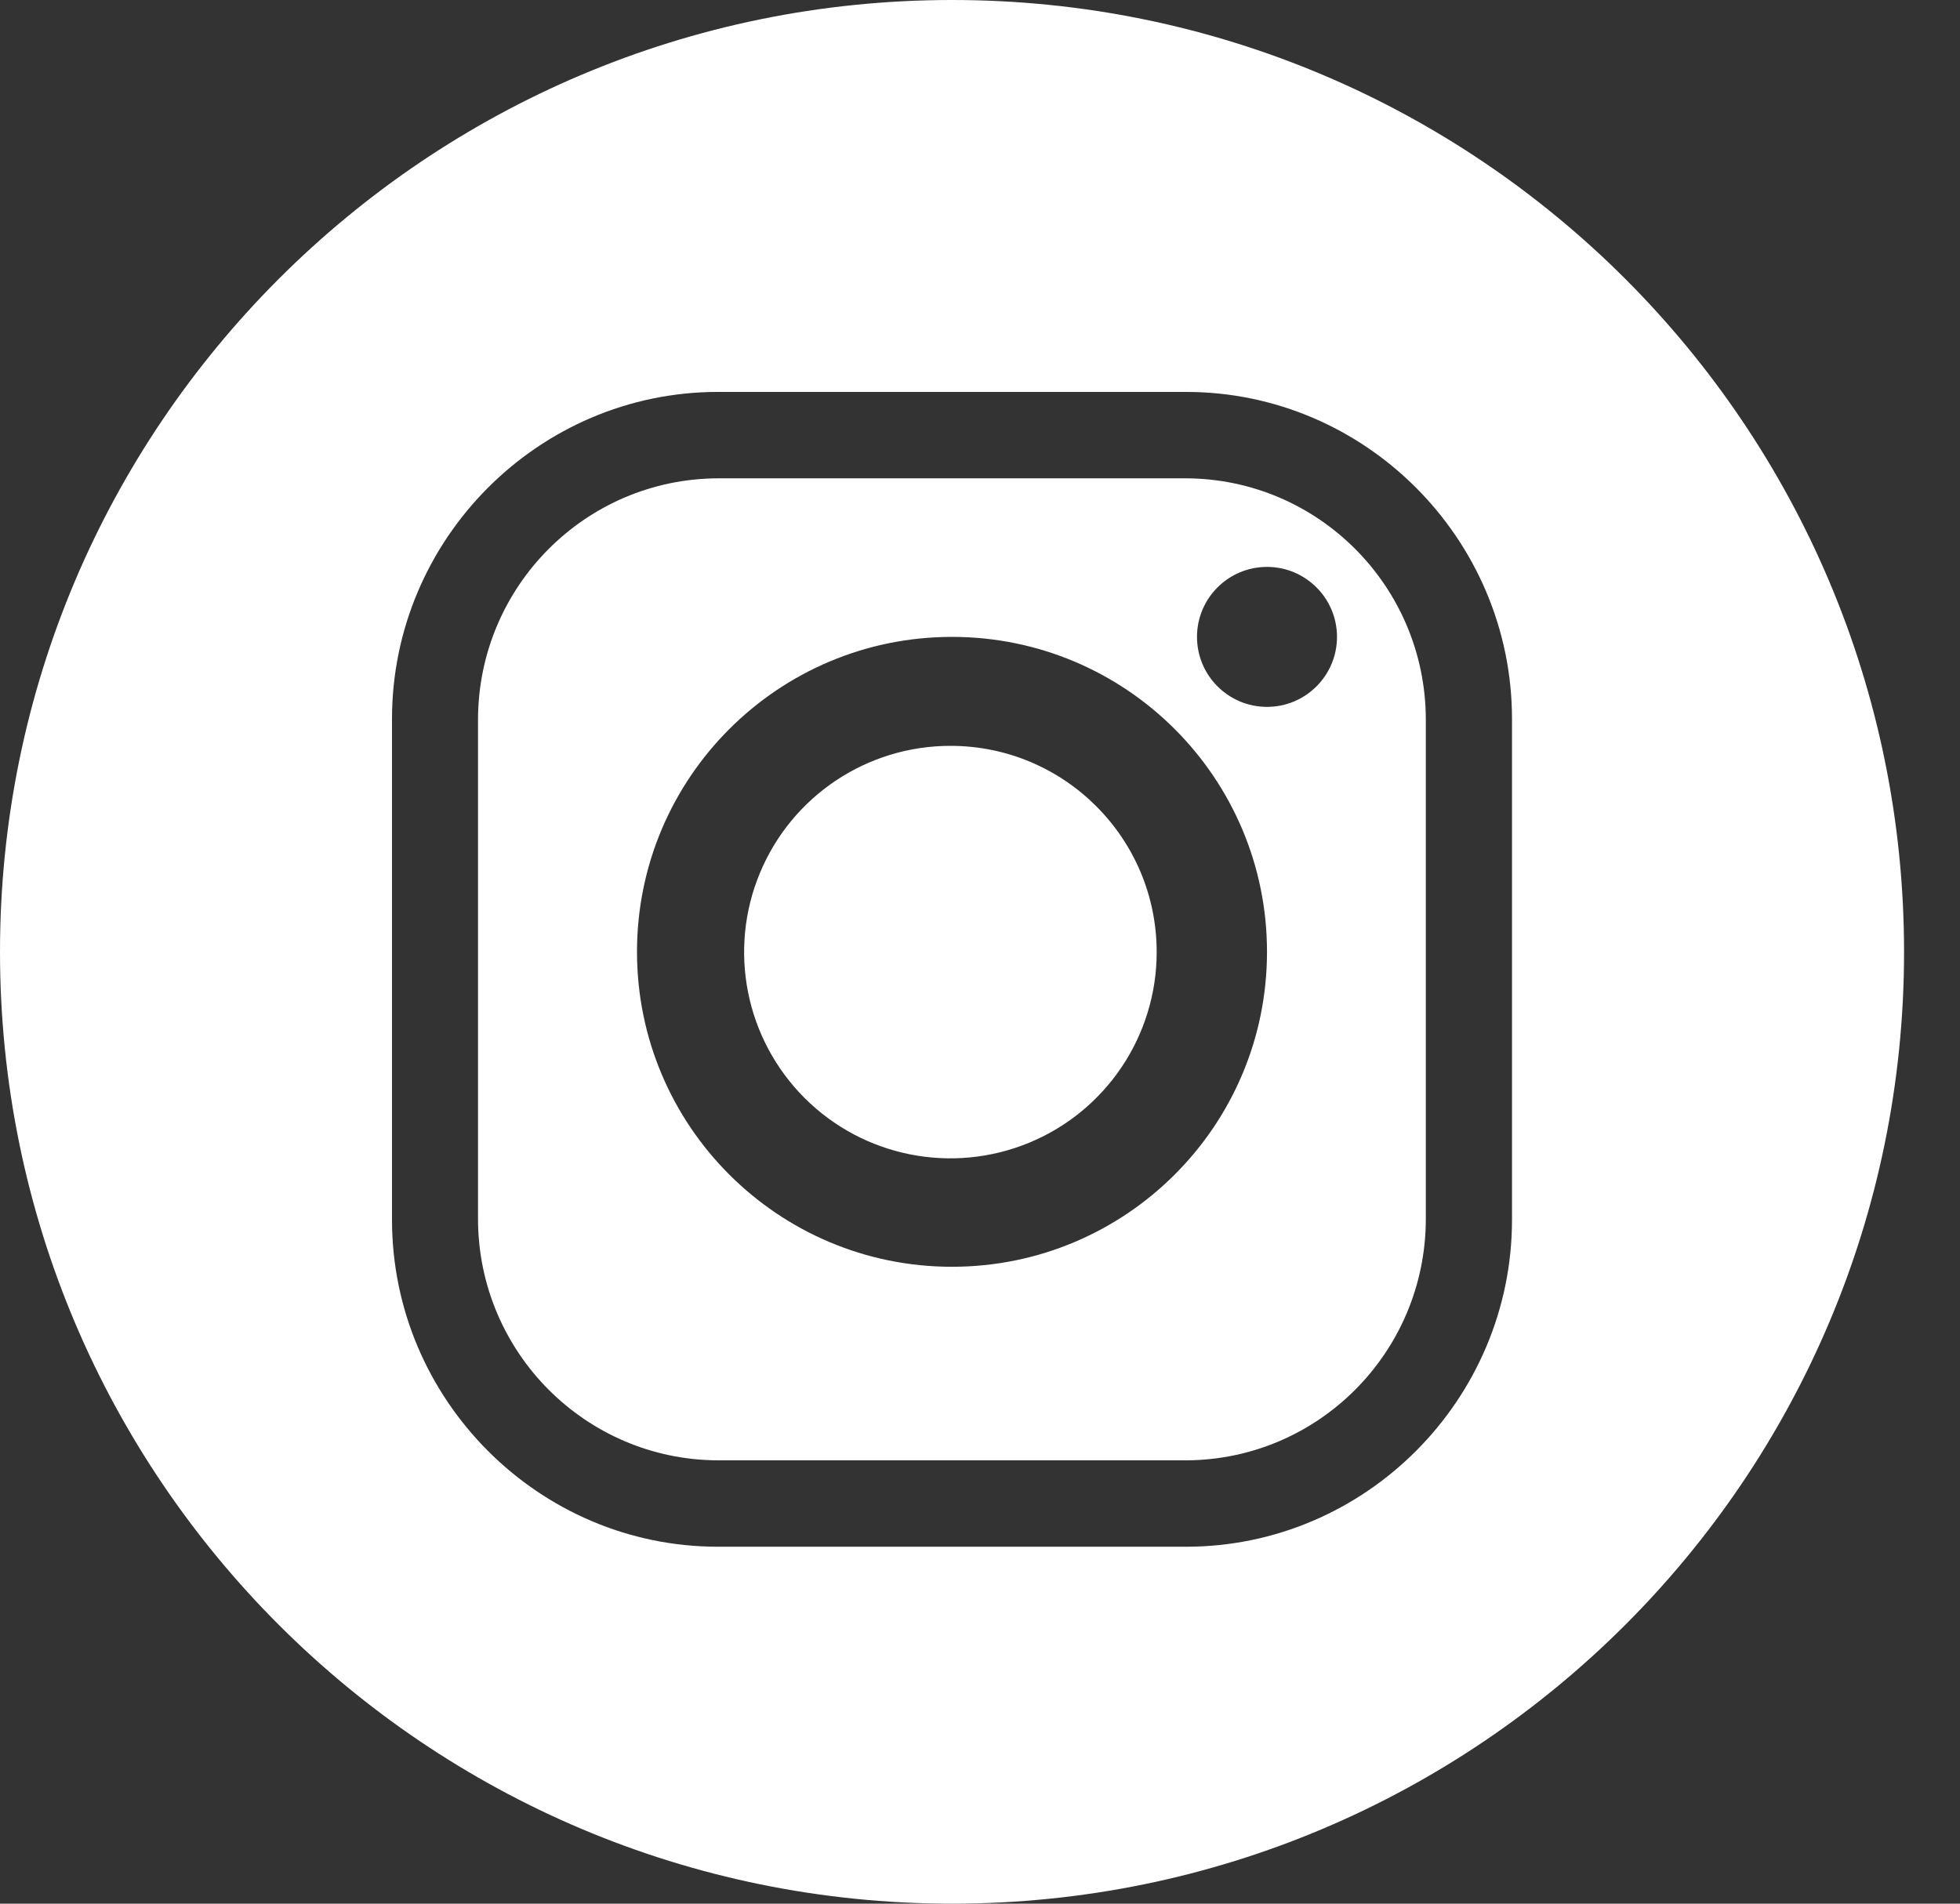 <?xml version="1.0" encoding="UTF-8"?>
<svg xmlns="http://www.w3.org/2000/svg" width="35" height="34" viewBox="0 0 35 34" fill="none">
  <rect x="0" y="0" width="35" height="34" fill="#333333" stroke="none"/>
  <path fill-rule="evenodd" clip-rule="evenodd" d="M0 17.001C0 7.612 7.612 0 17.001 0C26.39 0 34.001 7.612 34.001 17.001C34.001 26.39 26.39 34 17.001 34C7.612 34 0 26.39 0 17.001ZM21.181 27.625H12.819C9.618 27.625 7 24.997 7 21.785V12.84C7 9.628 9.618 7 12.819 7H21.181C24.382 7 27 9.628 27 12.84V21.785C27 24.997 24.382 27.625 21.181 27.625ZM21.18 26.082C23.541 26.073 25.452 24.154 25.461 21.785V12.84C25.452 10.471 23.541 8.553 21.18 8.543H12.818C10.457 8.553 8.546 10.471 8.536 12.84V21.785C8.546 24.154 10.457 26.073 12.818 26.082H21.18ZM17 22.625C20.107 22.625 22.625 20.107 22.625 17C22.625 13.893 20.107 11.375 17 11.375C13.893 11.375 11.375 13.893 11.375 17C11.375 20.107 13.893 22.625 17 22.625ZM13.569 15.594C14.14 14.217 15.483 13.32 16.974 13.321C19.007 13.322 20.655 14.971 20.655 17.005C20.655 18.495 19.757 19.838 18.381 20.408C17.004 20.978 15.419 20.663 14.366 19.609C13.313 18.555 12.998 16.97 13.569 15.594ZM22.625 12.625C23.315 12.625 23.875 12.065 23.875 11.375C23.875 10.685 23.315 10.125 22.625 10.125C21.935 10.125 21.375 10.685 21.375 11.375C21.375 12.065 21.935 12.625 22.625 12.625Z" fill="white"></path>
</svg>
